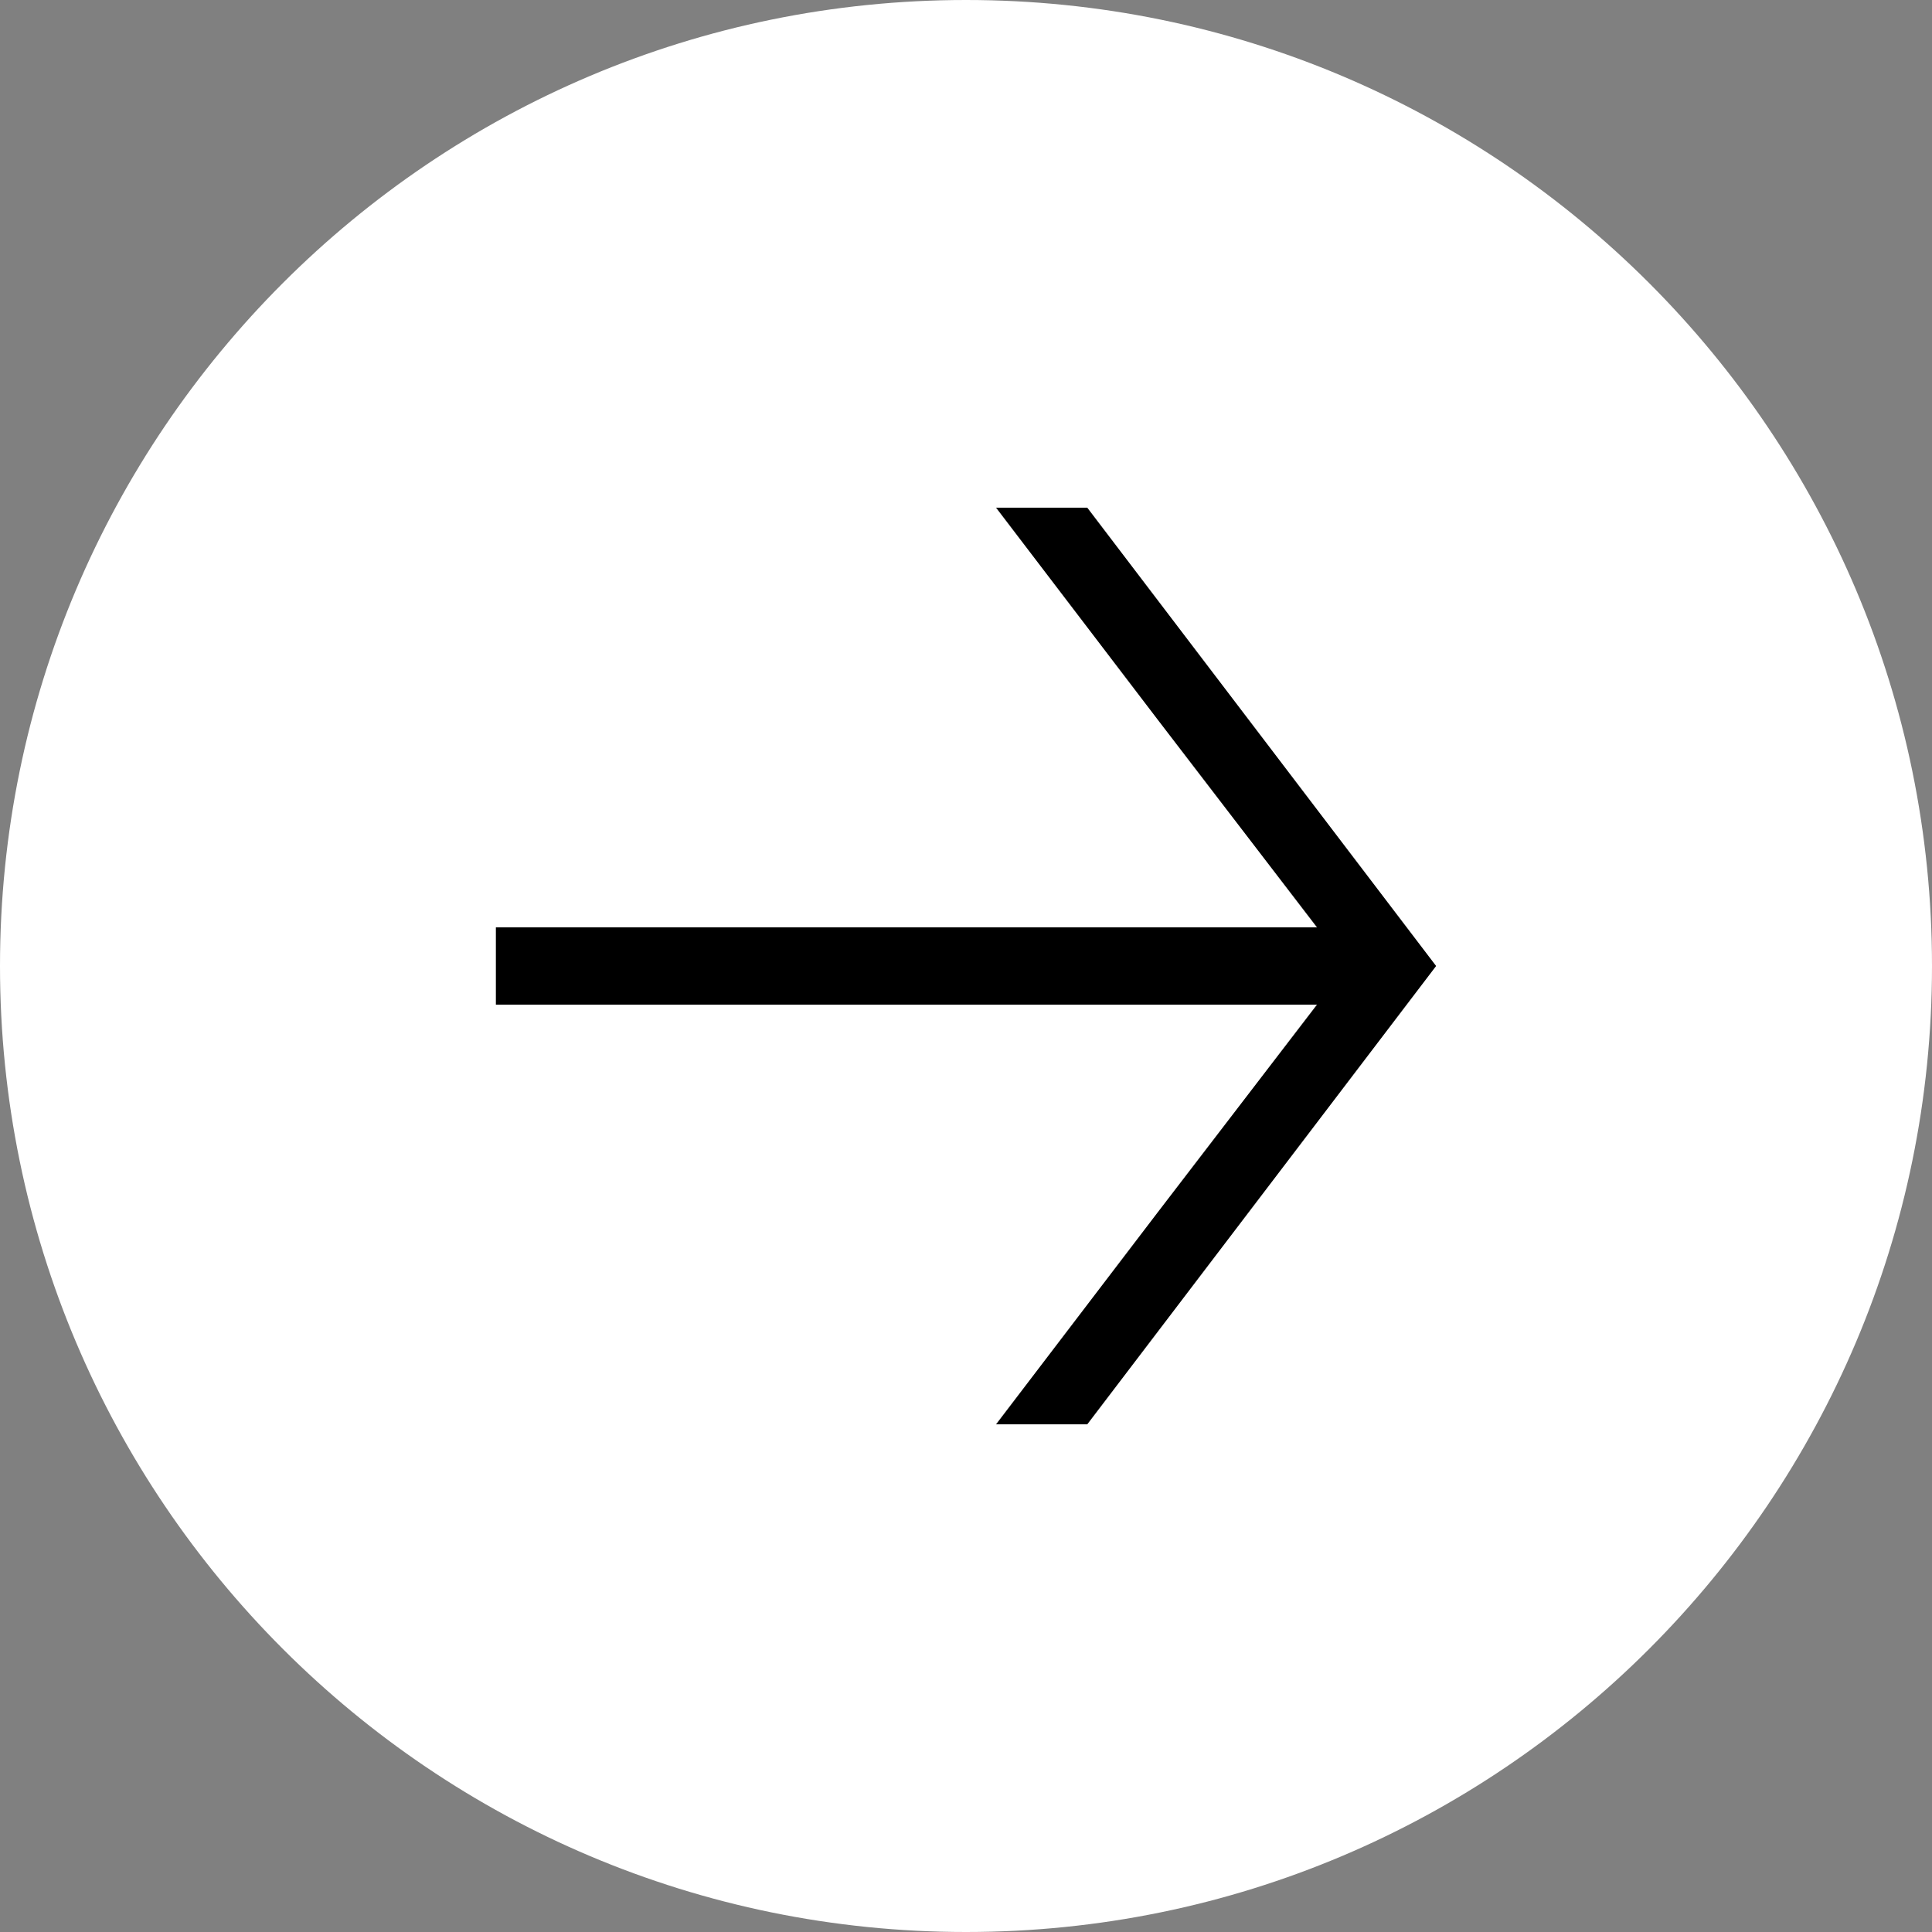 <?xml version="1.0" encoding="UTF-8"?><svg xmlns="http://www.w3.org/2000/svg" viewBox="0 0 18 18"><rect x="0" y="0" width="18" height="18" fill="#808080" stroke="none"/><defs><style>.cls-1{fill:#fff;}.cls-2{mix-blend-mode:difference;}.cls-3{isolation:isolate;}</style></defs><g class="cls-3"><g id="_レイヤー_2"><g id="_レイヤー_"><g class="cls-2"><path class="cls-1" d="M9,18c4.97,0,9-4.03,9-9S13.97,0,9,0,0,4.03,0,9s4.03,9,9,9"/><polygon points="10.13 4.73 9.28 4.73 10.79 6.71 12.27 8.64 4.62 8.64 4.62 9.36 12.27 9.36 10.79 11.29 9.28 13.27 10.13 13.27 13.38 9 10.13 4.73"/></g></g></g></g></svg>
